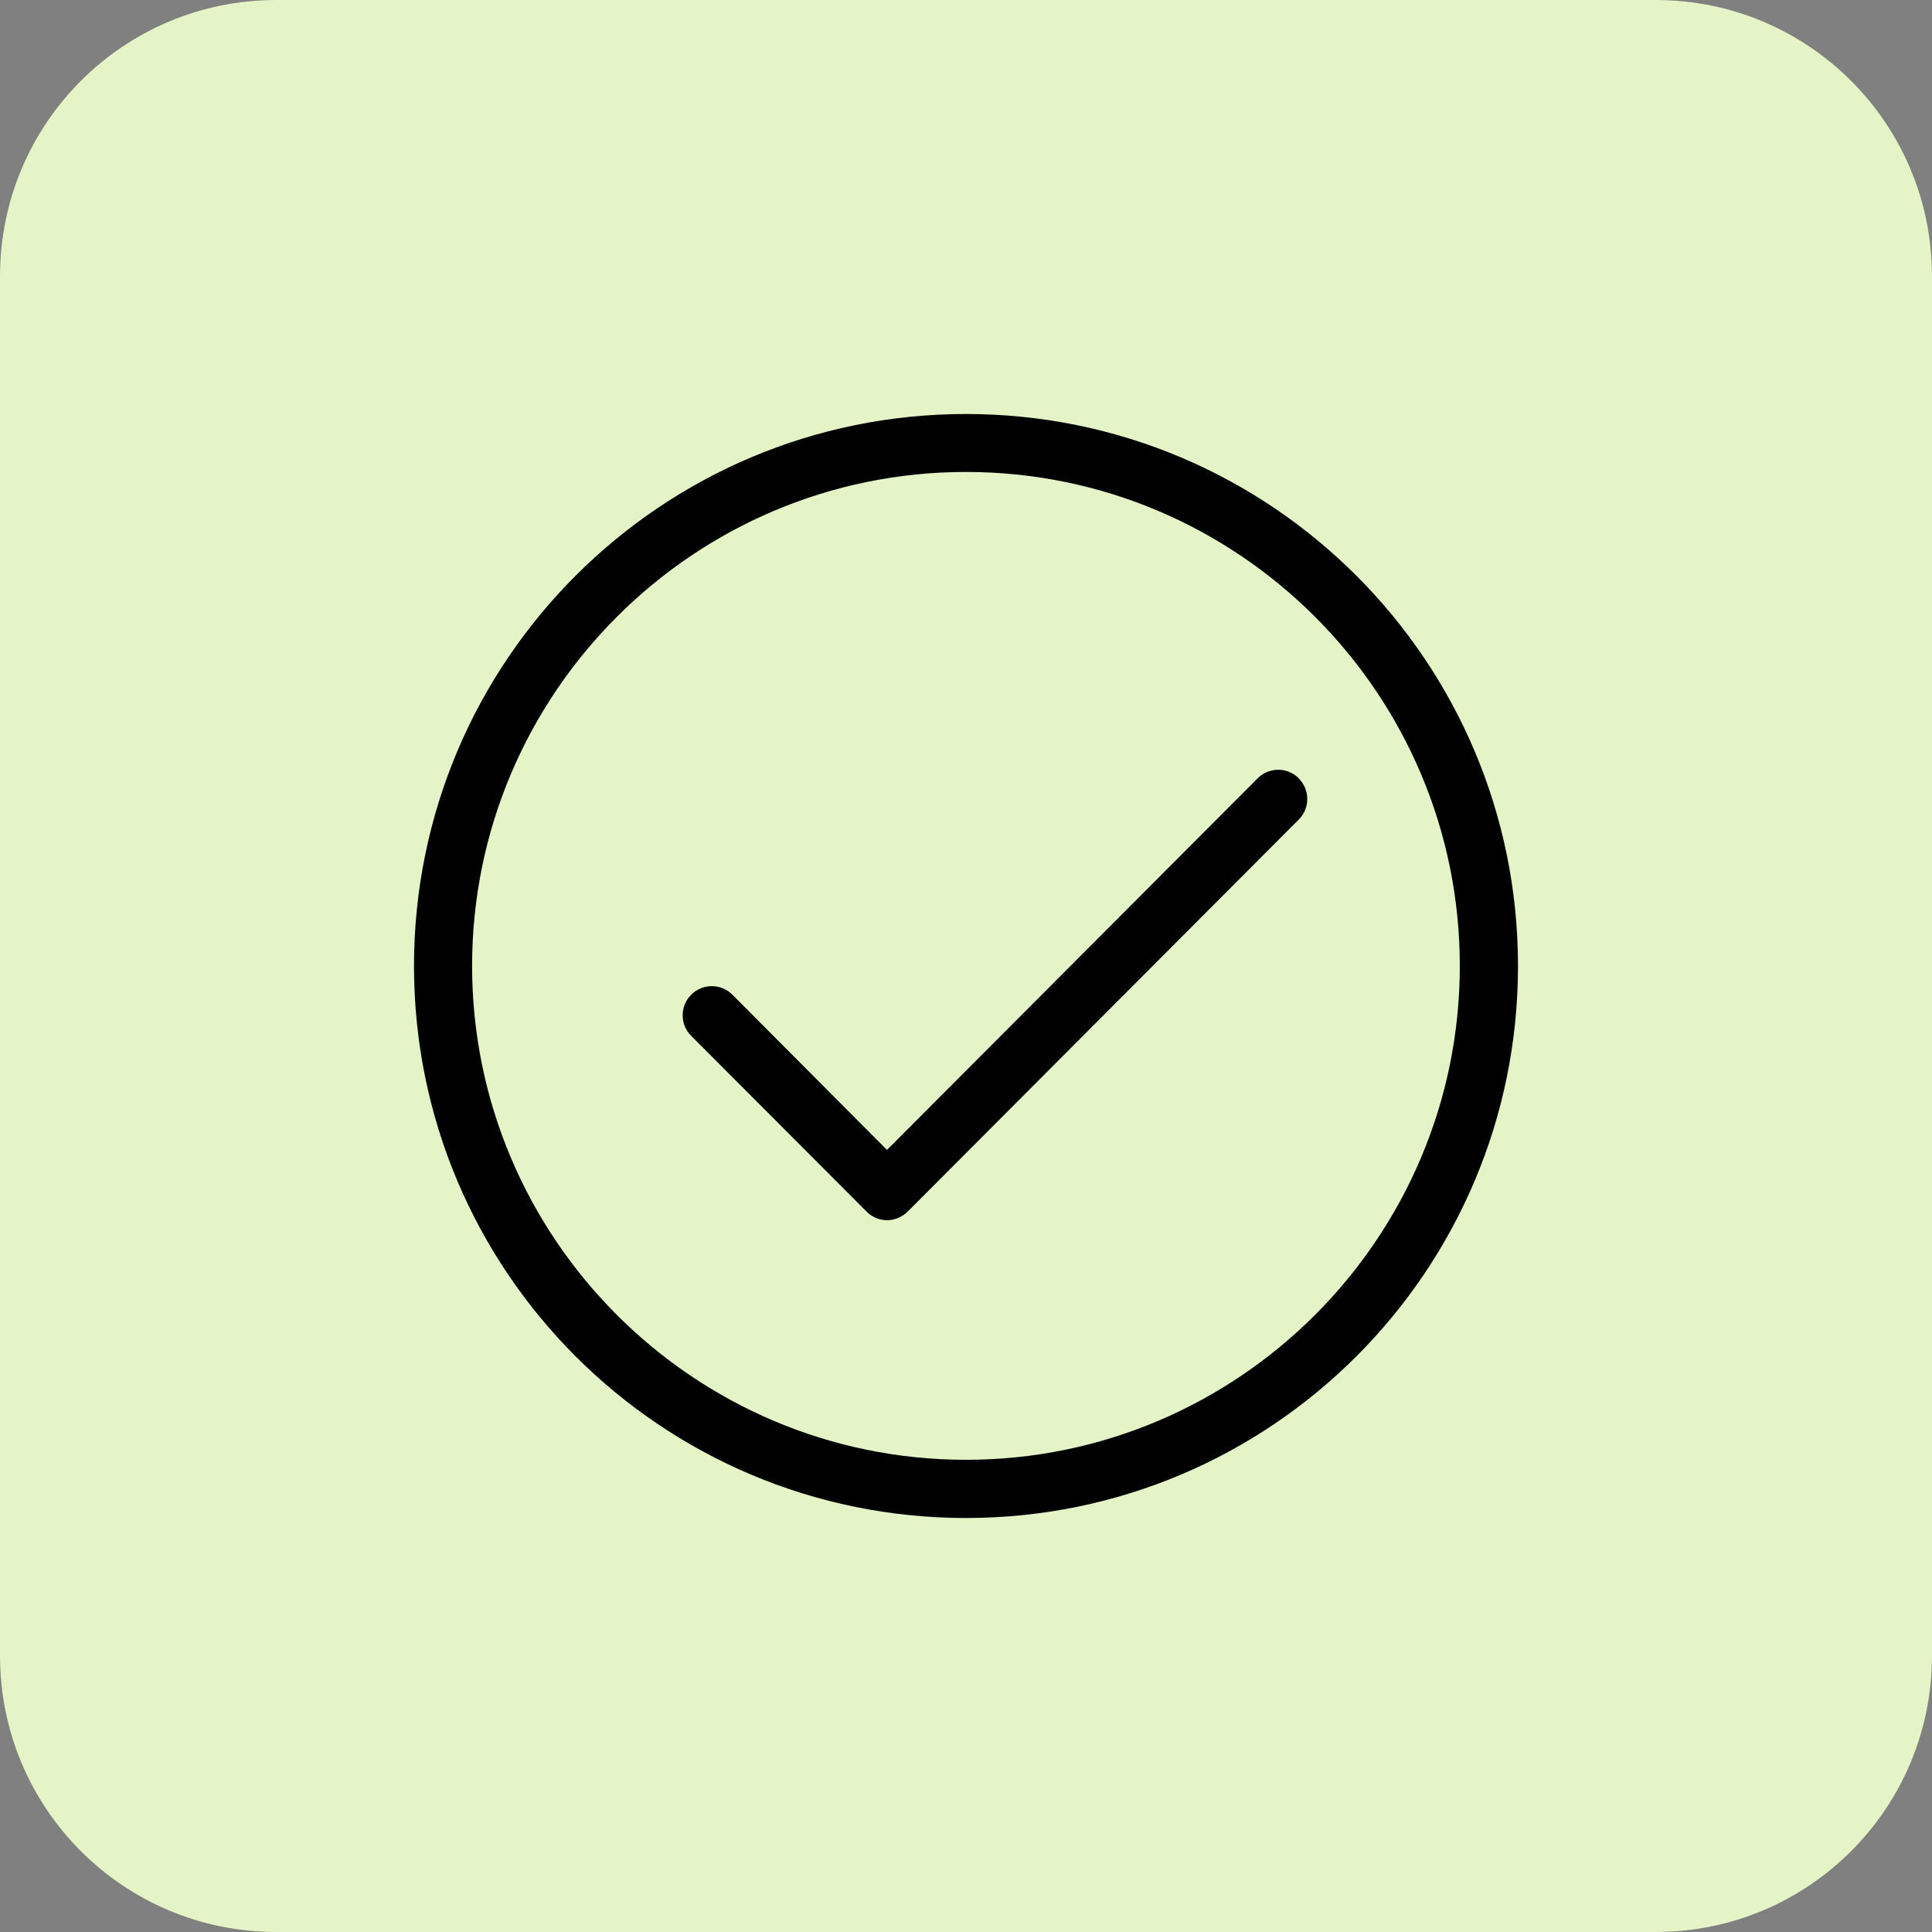 <?xml version="1.0" encoding="utf-8"?>
<svg xmlns="http://www.w3.org/2000/svg" width="56" height="56" viewBox="0 0 56 56" fill="none">
<rect x="0" y="0" width="56" height="56" fill="#808080" stroke="none"/>
<path d="M0.5 8C0.5 3.858 3.858 0.5 8 0.5H48C52.142 0.5 55.5 3.858 55.5 8V48C55.5 52.142 52.142 55.5 48 55.5H8C3.858 55.5 0.5 52.142 0.5 48V8Z" stroke="#5A5C5B"/>
<path d="M48 0H8C3.582 0 0 3.582 0 8V48C0 52.418 3.582 56 8 56H48C52.418 56 56 52.418 56 48V8C56 3.582 52.418 0 48 0Z" fill="#E5F4C7"/>
<path d="M28 12C19.163 12 12 19.16 12 28C12 36.84 19.16 44 28 44C36.84 44 44 36.84 44 28C44 19.16 36.837 12 28 12ZM28 42.313C20.106 42.313 13.684 35.891 13.684 27.997C13.684 20.102 20.106 13.68 28 13.68C35.894 13.68 42.313 20.102 42.313 27.997C42.313 35.891 35.891 42.313 28 42.313ZM37.644 22.558C37.315 22.229 36.781 22.229 36.452 22.562L25.71 33.331L21.228 28.831C20.899 28.502 20.365 28.502 20.036 28.831C19.707 29.16 19.704 29.694 20.033 30.023L25.118 35.118C25.274 35.278 25.489 35.368 25.71 35.368C25.932 35.368 26.147 35.278 26.31 35.118L37.647 23.753C37.976 23.424 37.973 22.891 37.644 22.562" fill="black"/>
</svg>